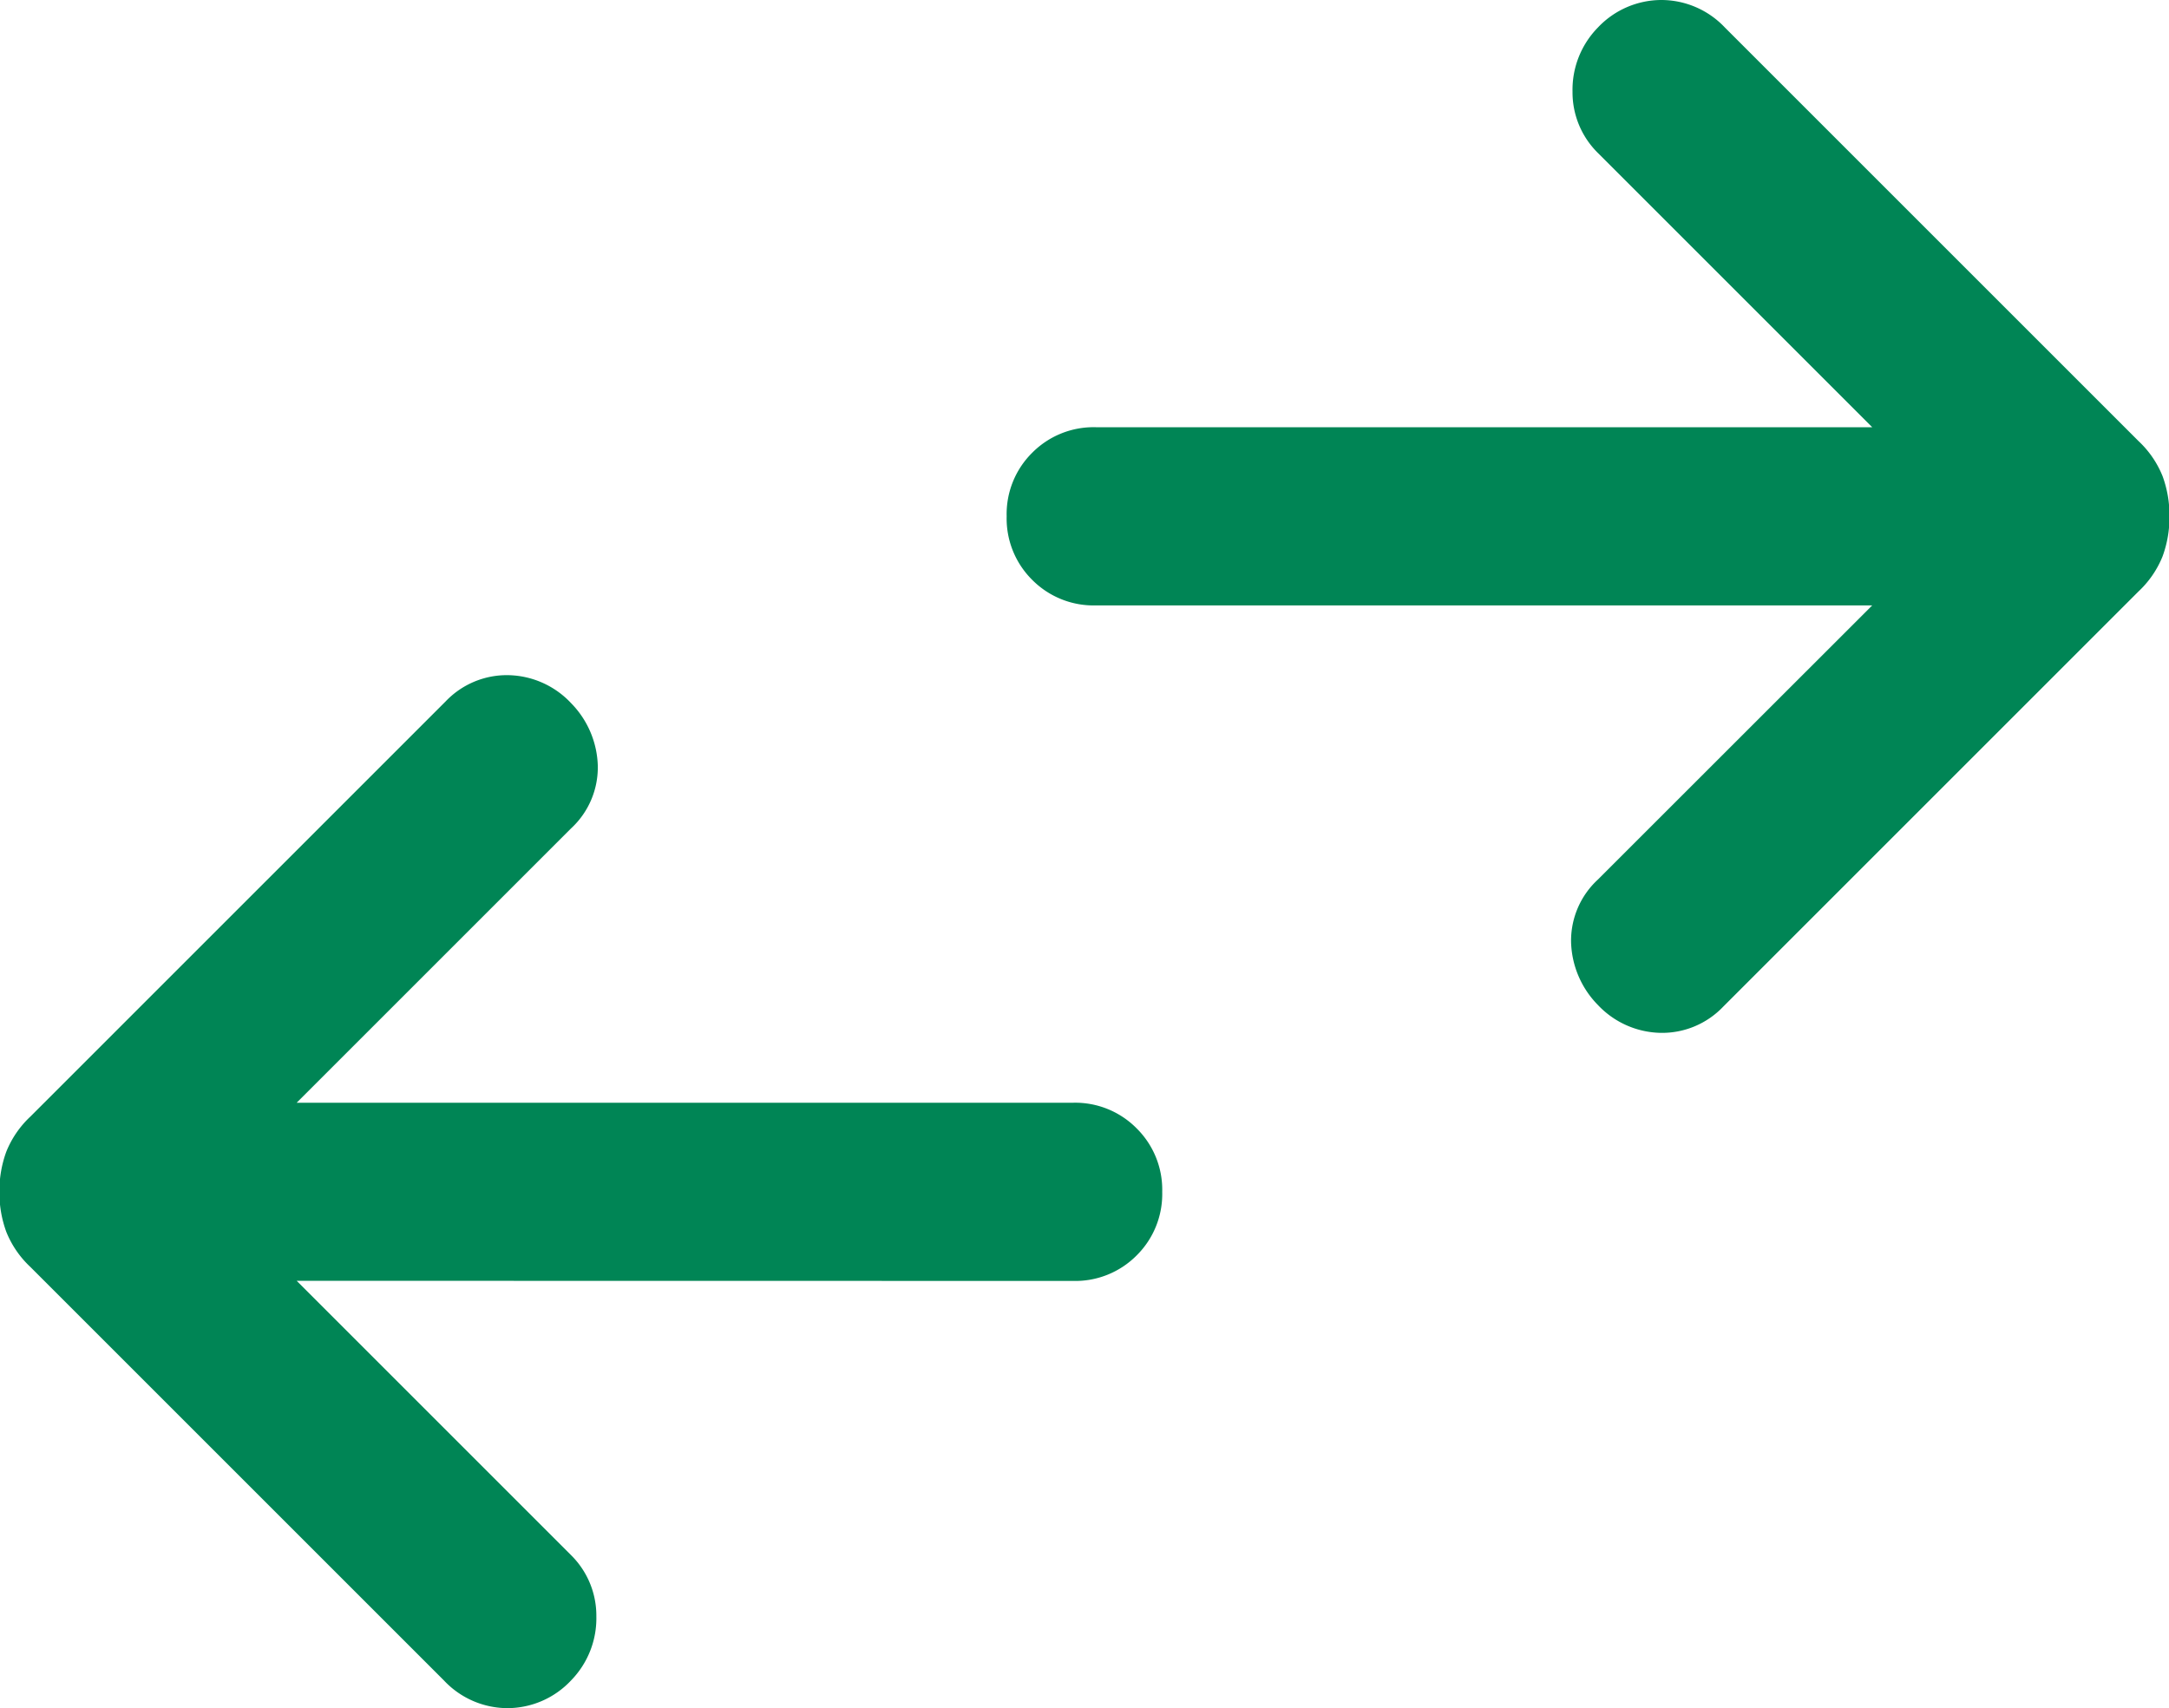 <svg xmlns="http://www.w3.org/2000/svg" width="18" height="14.177" viewBox="0 0 18 14.177">
  <path id="vergleichen" d="M117.542-756.979l2.277,2.277a.706.706,0,0,1,.21.508.738.738,0,0,1-.21.532.725.725,0,0,1-.527.23.725.725,0,0,1-.528-.23l-3.432-3.432a.815.815,0,0,1-.2-.292.947.947,0,0,1-.057-.332.948.948,0,0,1,.057-.332.816.816,0,0,1,.2-.292l3.447-3.447a.7.7,0,0,1,.515-.217.732.732,0,0,1,.525.232.773.773,0,0,1,.222.52.689.689,0,0,1-.222.52l-2.277,2.277h6.443a.716.716,0,0,1,.528.213.716.716,0,0,1,.212.527.717.717,0,0,1-.212.527.717.717,0,0,1-.528.212Zm13.075-5.606h-6.443a.717.717,0,0,1-.528-.212.717.717,0,0,1-.212-.528.716.716,0,0,1,.212-.527.717.717,0,0,1,.528-.212h6.443l-2.277-2.277a.706.706,0,0,1-.21-.508.738.738,0,0,1,.21-.532.726.726,0,0,1,.527-.229.726.726,0,0,1,.528.229l3.432,3.432a.814.814,0,0,1,.2.292.947.947,0,0,1,.057.332.948.948,0,0,1-.057.332.814.814,0,0,1-.2.292l-3.447,3.447a.7.7,0,0,1-.515.217.734.734,0,0,1-.525-.232.774.774,0,0,1-.222-.52.69.69,0,0,1,.222-.52Z" transform="translate(-115.08 767.61)" fill="#008555"/>
</svg>
